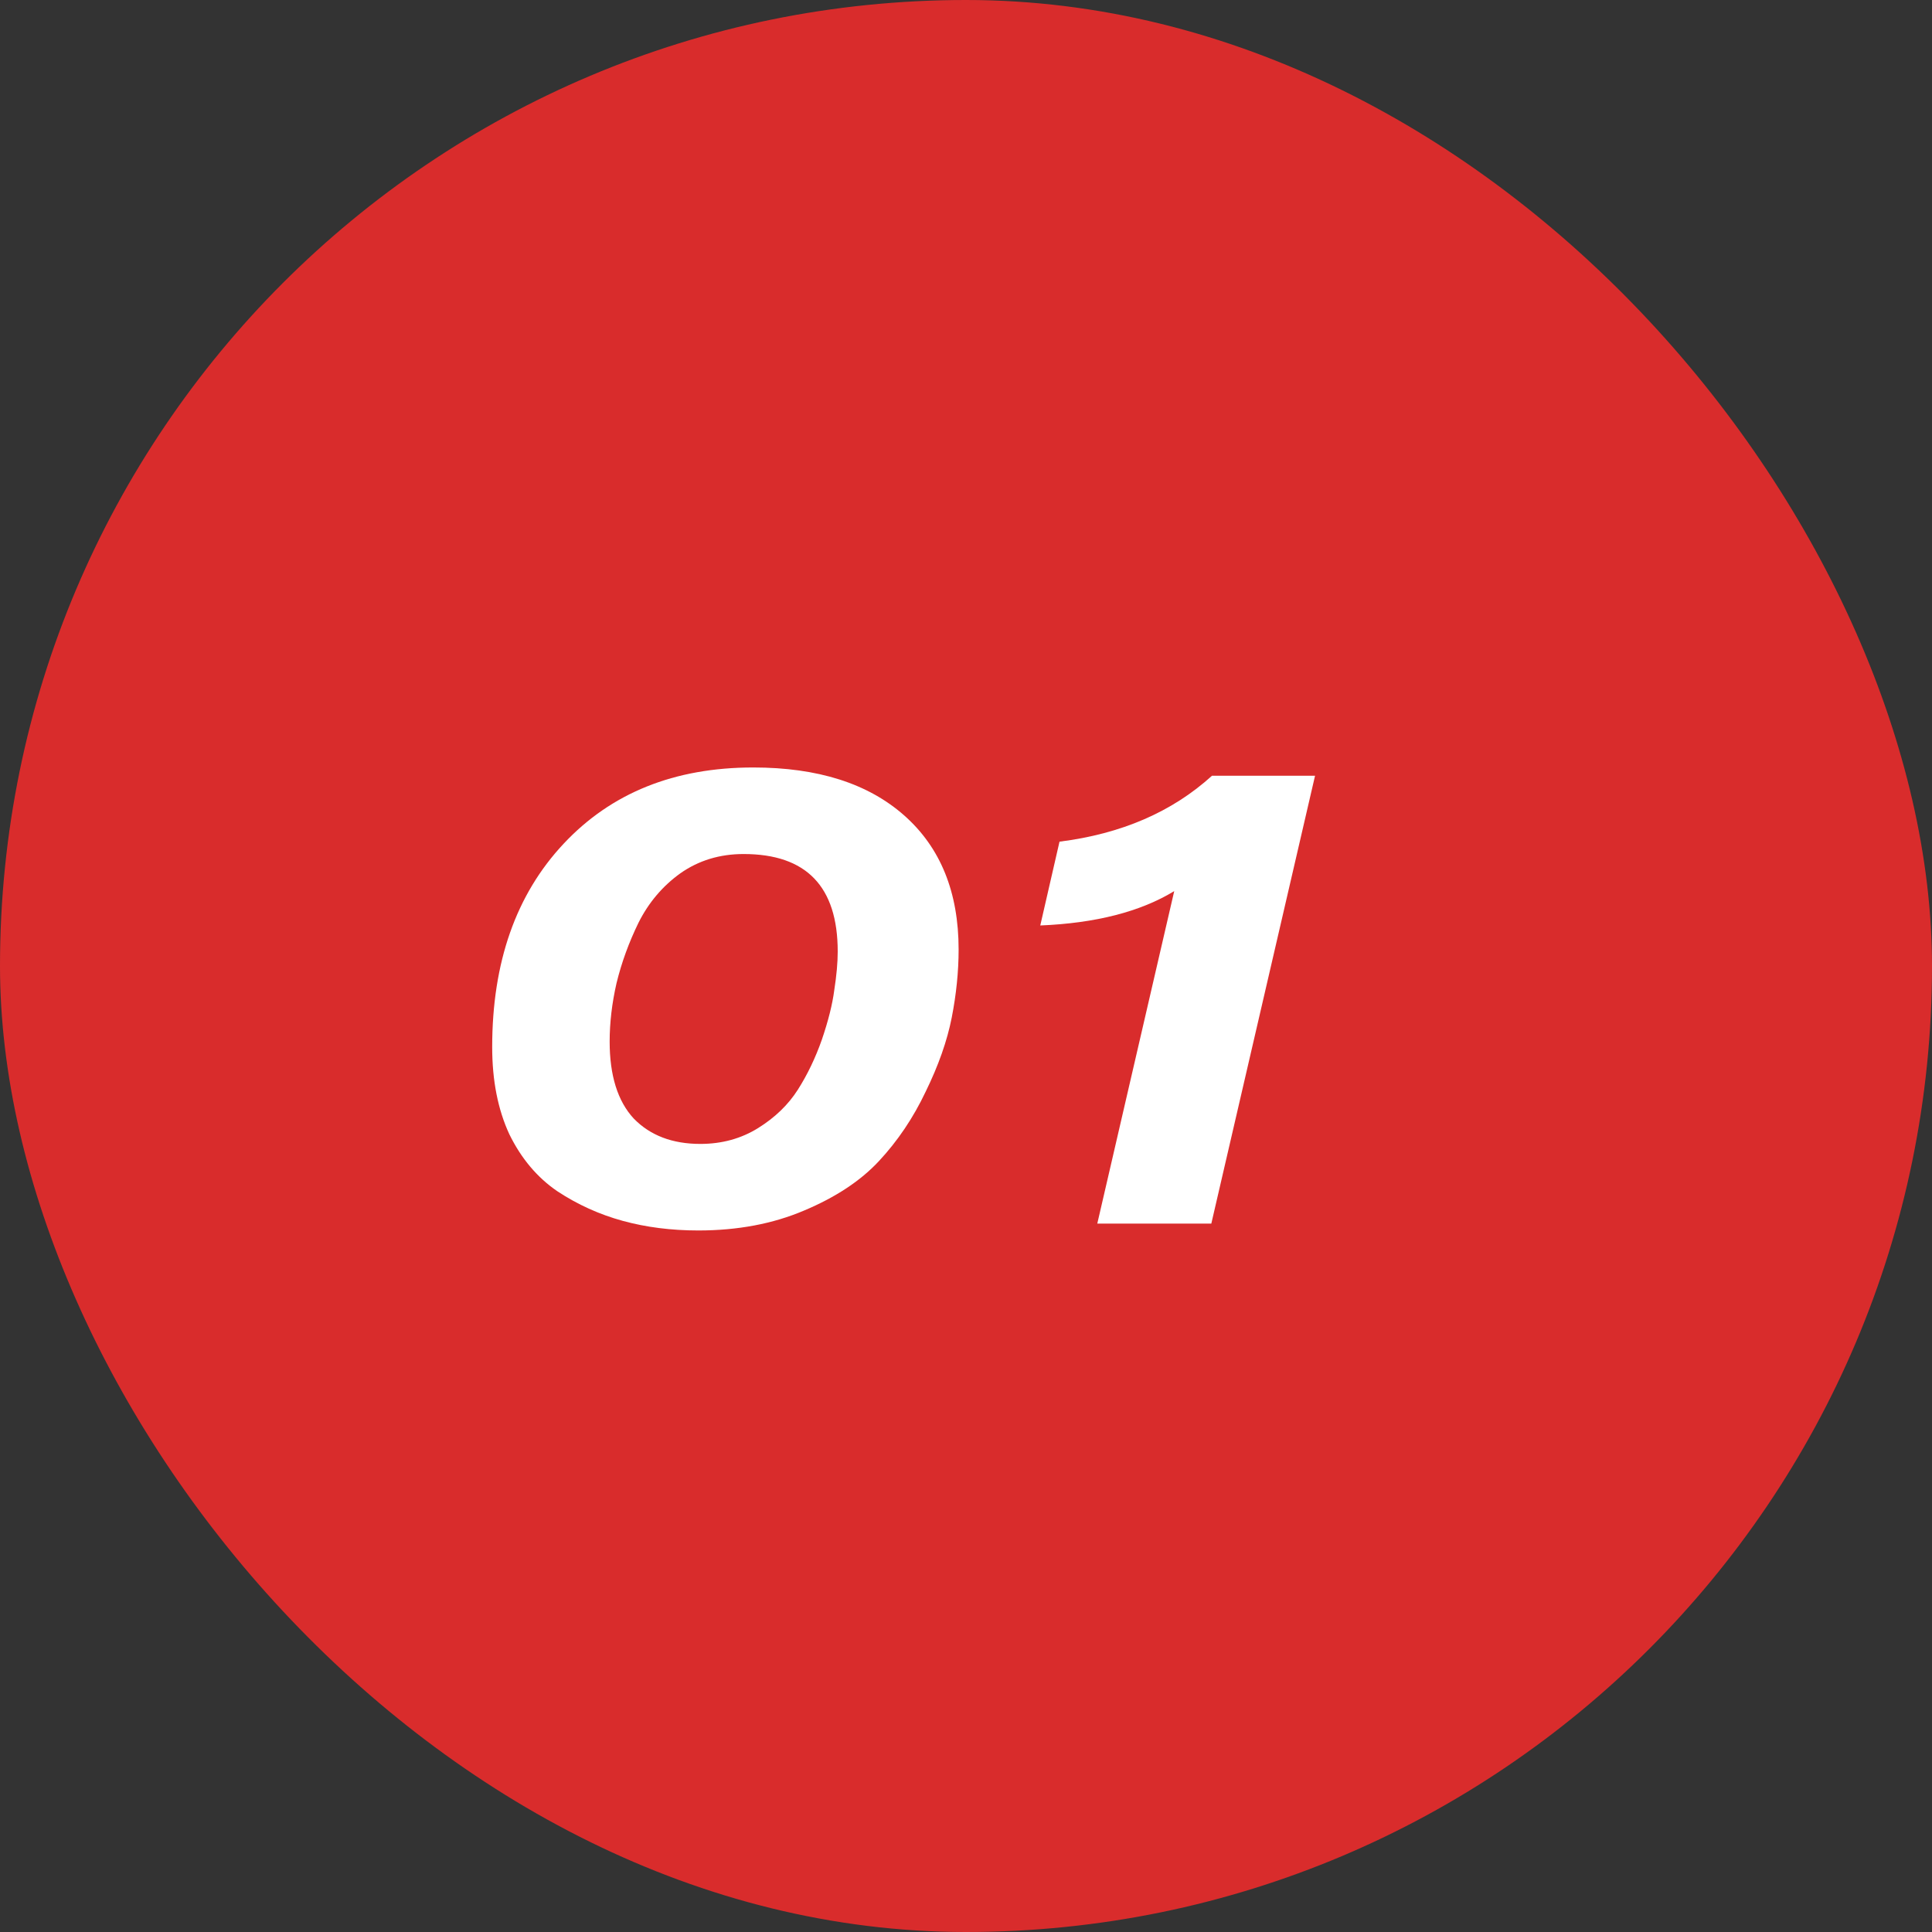 <?xml version="1.0" encoding="UTF-8"?> <svg xmlns="http://www.w3.org/2000/svg" width="45" height="45" viewBox="0 0 45 45" fill="none"><rect x="0" y="0" width="45" height="45" fill="#333333" stroke="none"/> <rect width="45" height="45" rx="22.5" fill="#D92C2C"></rect> <path d="M22.328 22.116C22.328 22.628 22.274 23.156 22.168 23.7C22.061 24.244 21.858 24.82 21.56 25.428C21.272 26.036 20.909 26.575 20.472 27.044C20.045 27.503 19.464 27.887 18.728 28.196C18.003 28.505 17.181 28.66 16.264 28.66C15.634 28.66 15.048 28.585 14.504 28.436C13.96 28.287 13.453 28.057 12.984 27.748C12.514 27.428 12.141 26.985 11.864 26.42C11.597 25.844 11.464 25.167 11.464 24.388C11.464 22.415 12.018 20.836 13.128 19.652C14.237 18.468 15.709 17.876 17.544 17.876C19.048 17.876 20.221 18.249 21.064 18.996C21.907 19.743 22.328 20.783 22.328 22.116ZM19.512 22.164C19.512 20.649 18.781 19.892 17.32 19.892C16.765 19.892 16.274 20.041 15.848 20.34C15.432 20.639 15.107 21.023 14.872 21.492C14.648 21.951 14.477 22.42 14.36 22.9C14.253 23.369 14.2 23.823 14.2 24.26C14.2 25.049 14.386 25.647 14.76 26.052C15.144 26.447 15.661 26.644 16.312 26.644C16.813 26.644 17.261 26.521 17.656 26.276C18.05 26.031 18.36 25.732 18.584 25.38C18.808 25.028 18.994 24.639 19.144 24.212C19.293 23.775 19.389 23.391 19.432 23.06C19.485 22.719 19.512 22.42 19.512 22.164Z" fill="white"></path> <path d="M30.63 18.068L28.214 28.5H25.558L27.35 20.756C26.561 21.236 25.52 21.503 24.23 21.556L24.678 19.604C26.118 19.423 27.302 18.911 28.23 18.068H30.63Z" fill="white"></path> </svg> 